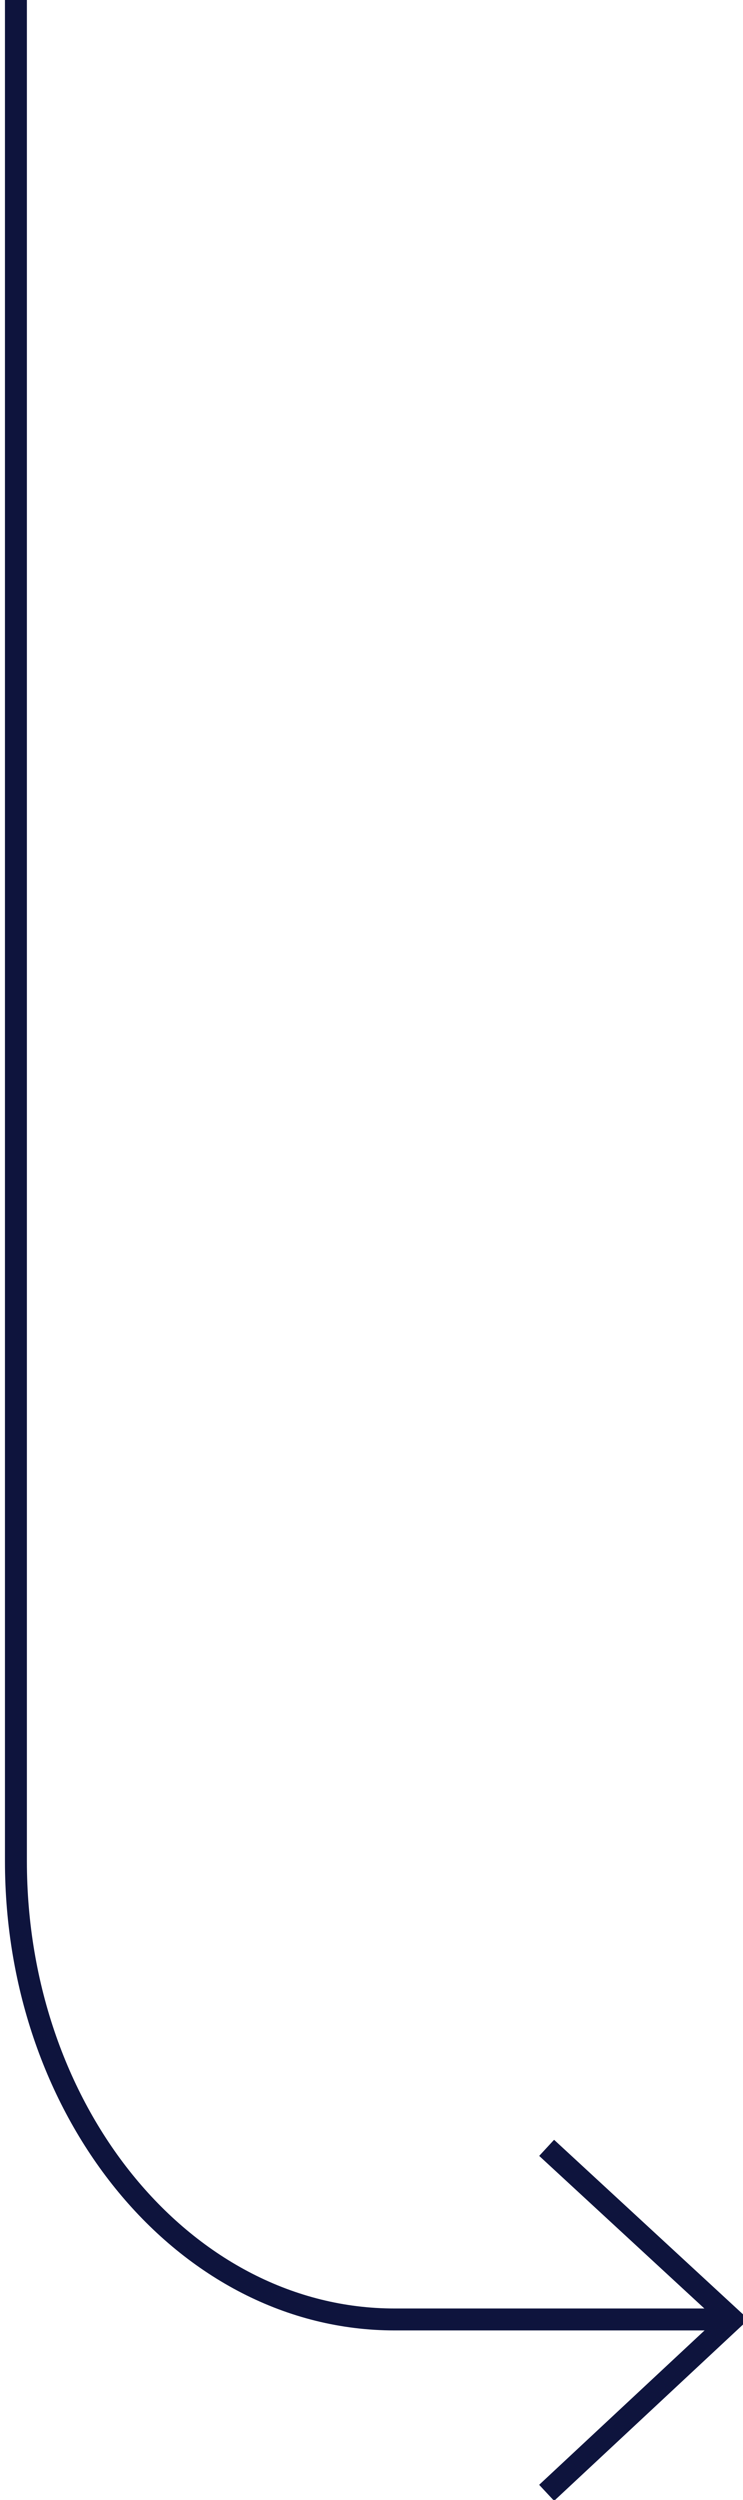 <?xml version="1.0" encoding="utf-8"?>
<!-- Generator: Adobe Illustrator 25.4.1, SVG Export Plug-In . SVG Version: 6.00 Build 0)  -->
<svg version="1.1" id="Layer_2_00000069365879236875899130000008970323558948167049_"
	 xmlns="http://www.w3.org/2000/svg" xmlns:xlink="http://www.w3.org/1999/xlink" x="0px" y="0px" viewBox="0 0 42 141.3"
	 style="enable-background:new 0 0 42 141.3;" xml:space="preserve">
<style type="text/css">
	.st0{fill:none;stroke:#0E143D;stroke-width:1.24;}
</style>
<g id="Layer_1-2">
	<g>
		<path class="st0" d="M0.9,0v105.2c0,14.3,9.6,25.9,21.4,25.9h19.1"/>
		<polyline class="st0" points="30.9,121.4 41.4,131.1 30.9,140.9 		"/>
	</g>
</g>
</svg>
